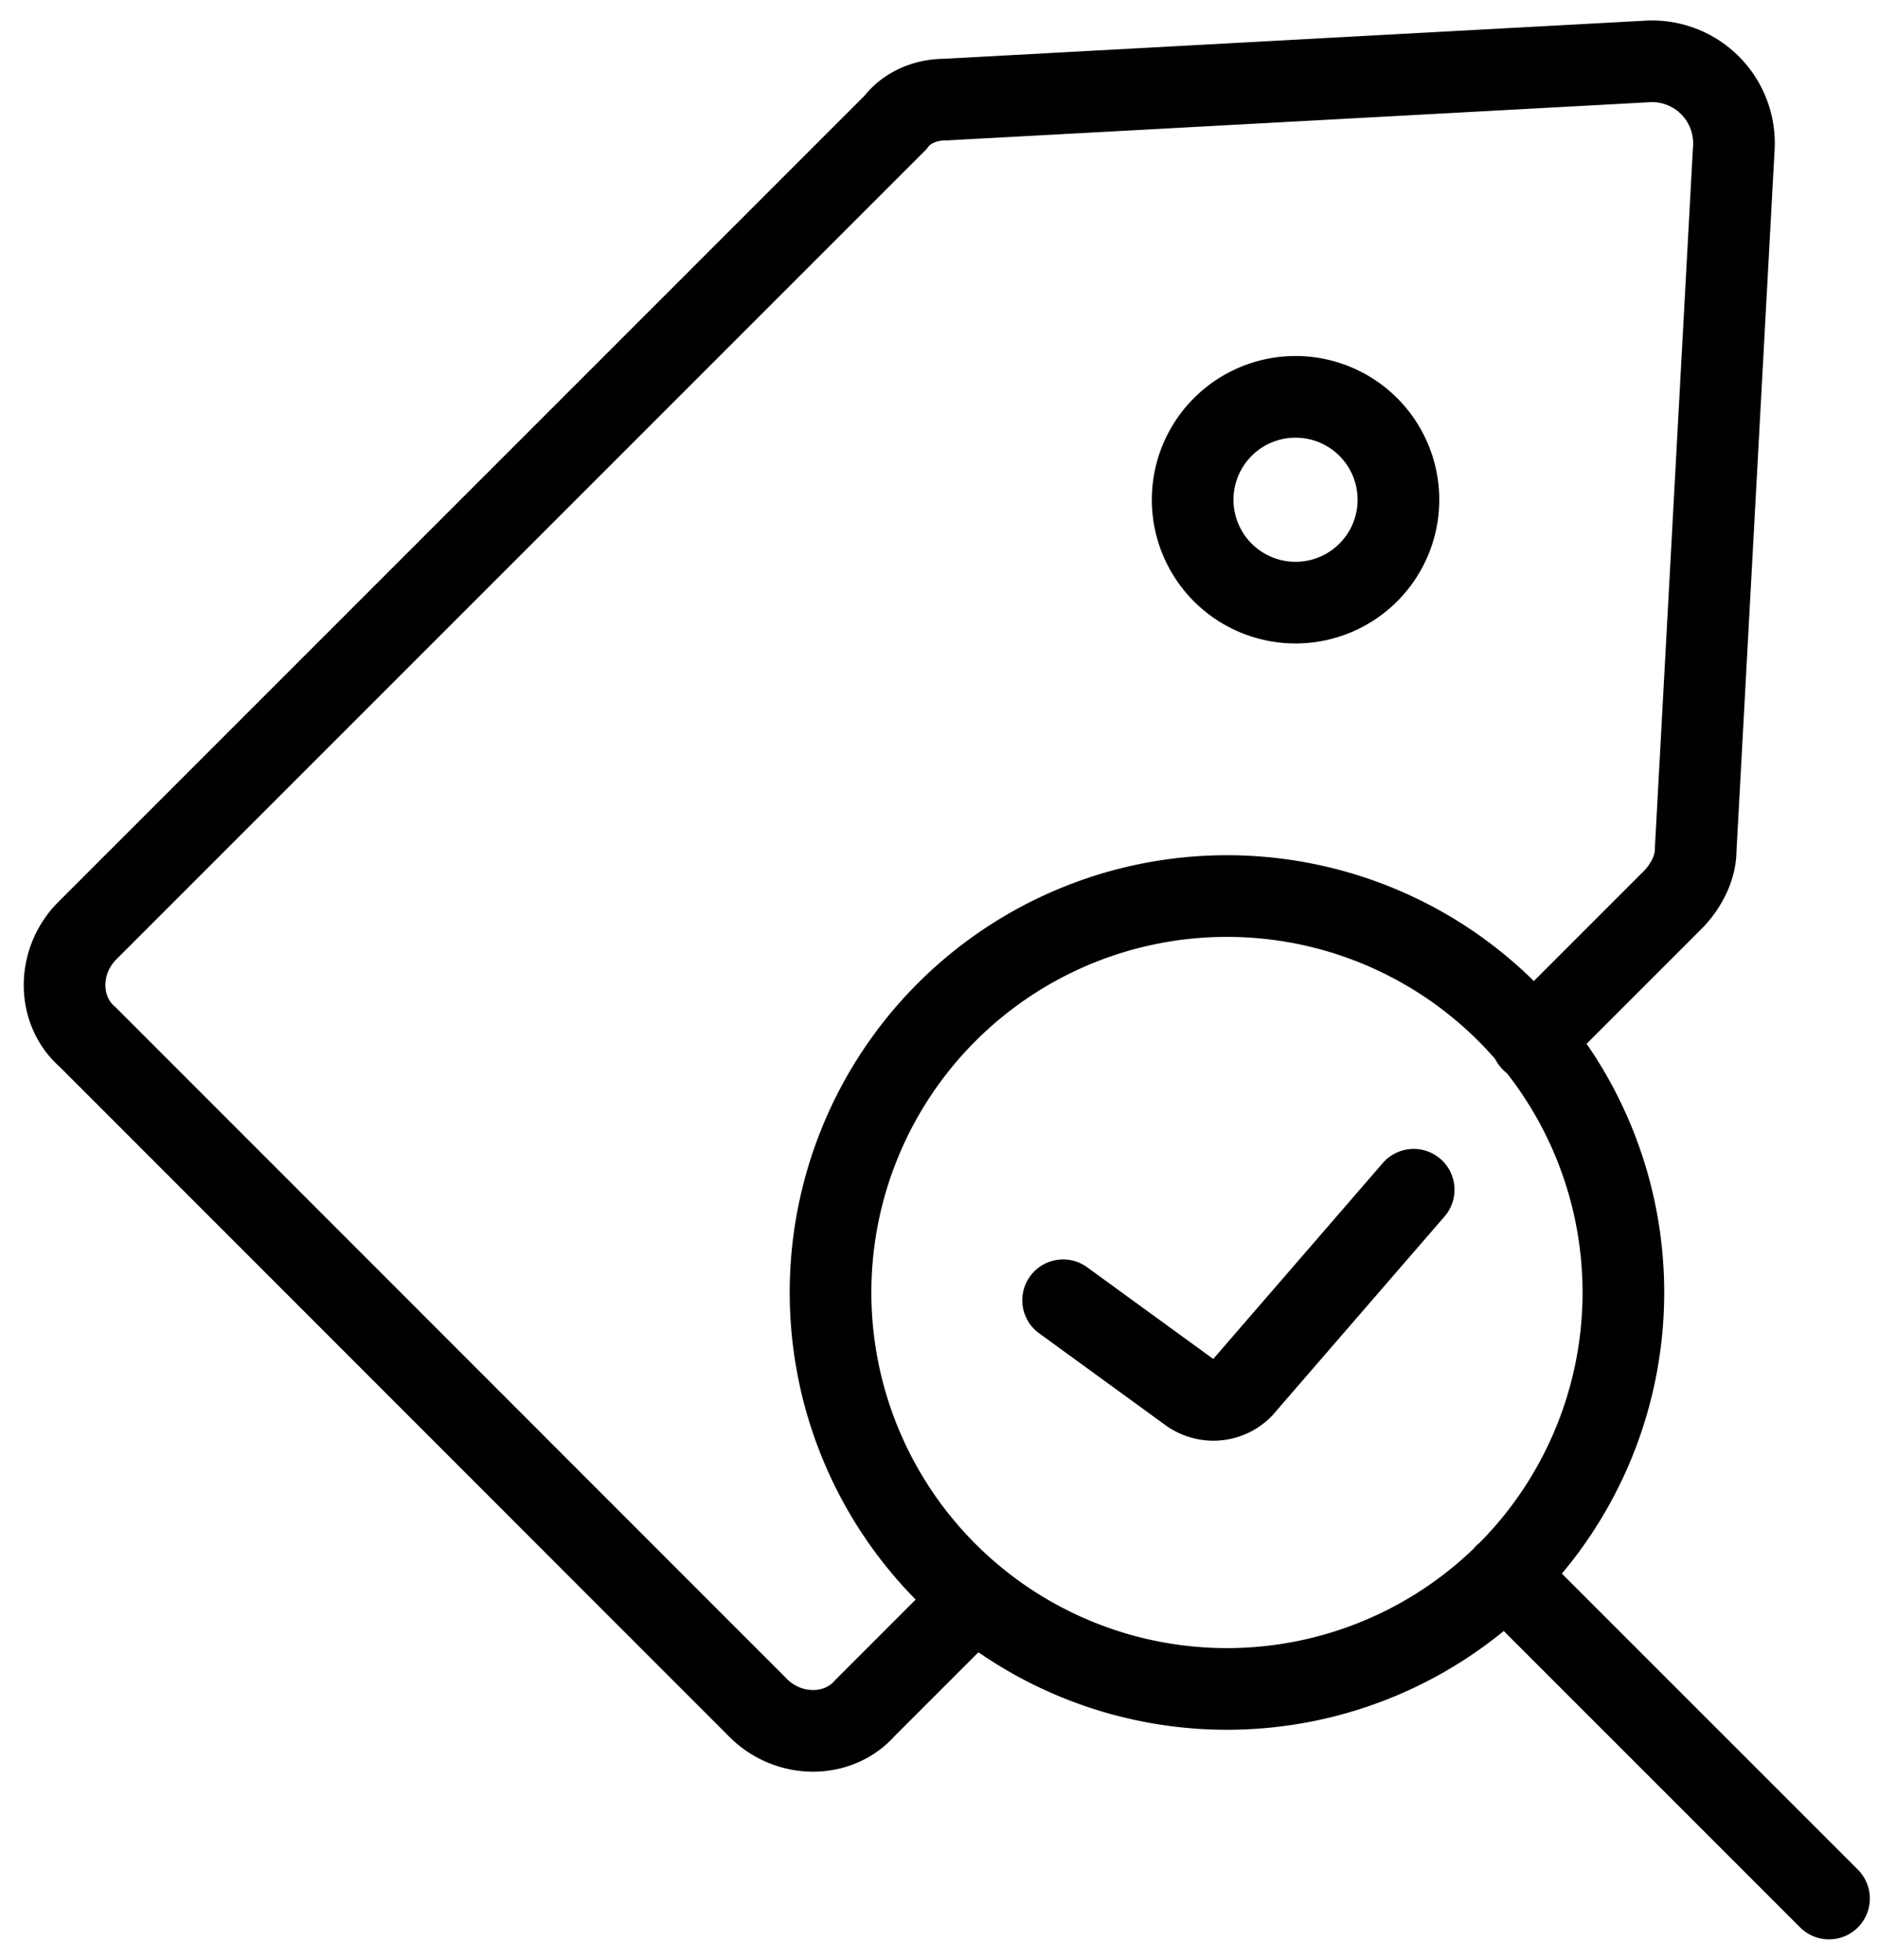 <svg width="69" height="72" fill="none" xmlns="http://www.w3.org/2000/svg"><path d="M45.08 62.05a14.56 14.56 0 1 0 0-29.13 14.56 14.56 0 0 0 0 29.13ZM55.3 57.85l11.9 11.9" stroke="#000" stroke-width="3" stroke-miterlimit="10" stroke-linecap="round"/><path d="m56.28 38.24 5.18-5.18c.42-.42.84-1.12.84-1.82l1.4-25.76a3.01 3.01 0 0 0-3.22-3.22l-25.76 1.4c-.7 0-1.4.28-1.82.84L3.22 34.18c-1.13 1.12-1.13 2.94 0 3.92l24.64 24.65c1.12 1.12 2.94 1.12 3.92 0l3.92-3.92" stroke="#000" stroke-width="3" stroke-miterlimit="10" stroke-linecap="round"/><path d="M47.6 22.14a3.78 3.78 0 1 0 0-7.56 3.78 3.78 0 0 0 0 7.56ZM39.06 47.77l4.62 3.36c.56.42 1.4.42 1.96-.14l6.3-7.28" stroke="#000" stroke-width="3" stroke-miterlimit="10" stroke-linecap="round"/></svg>